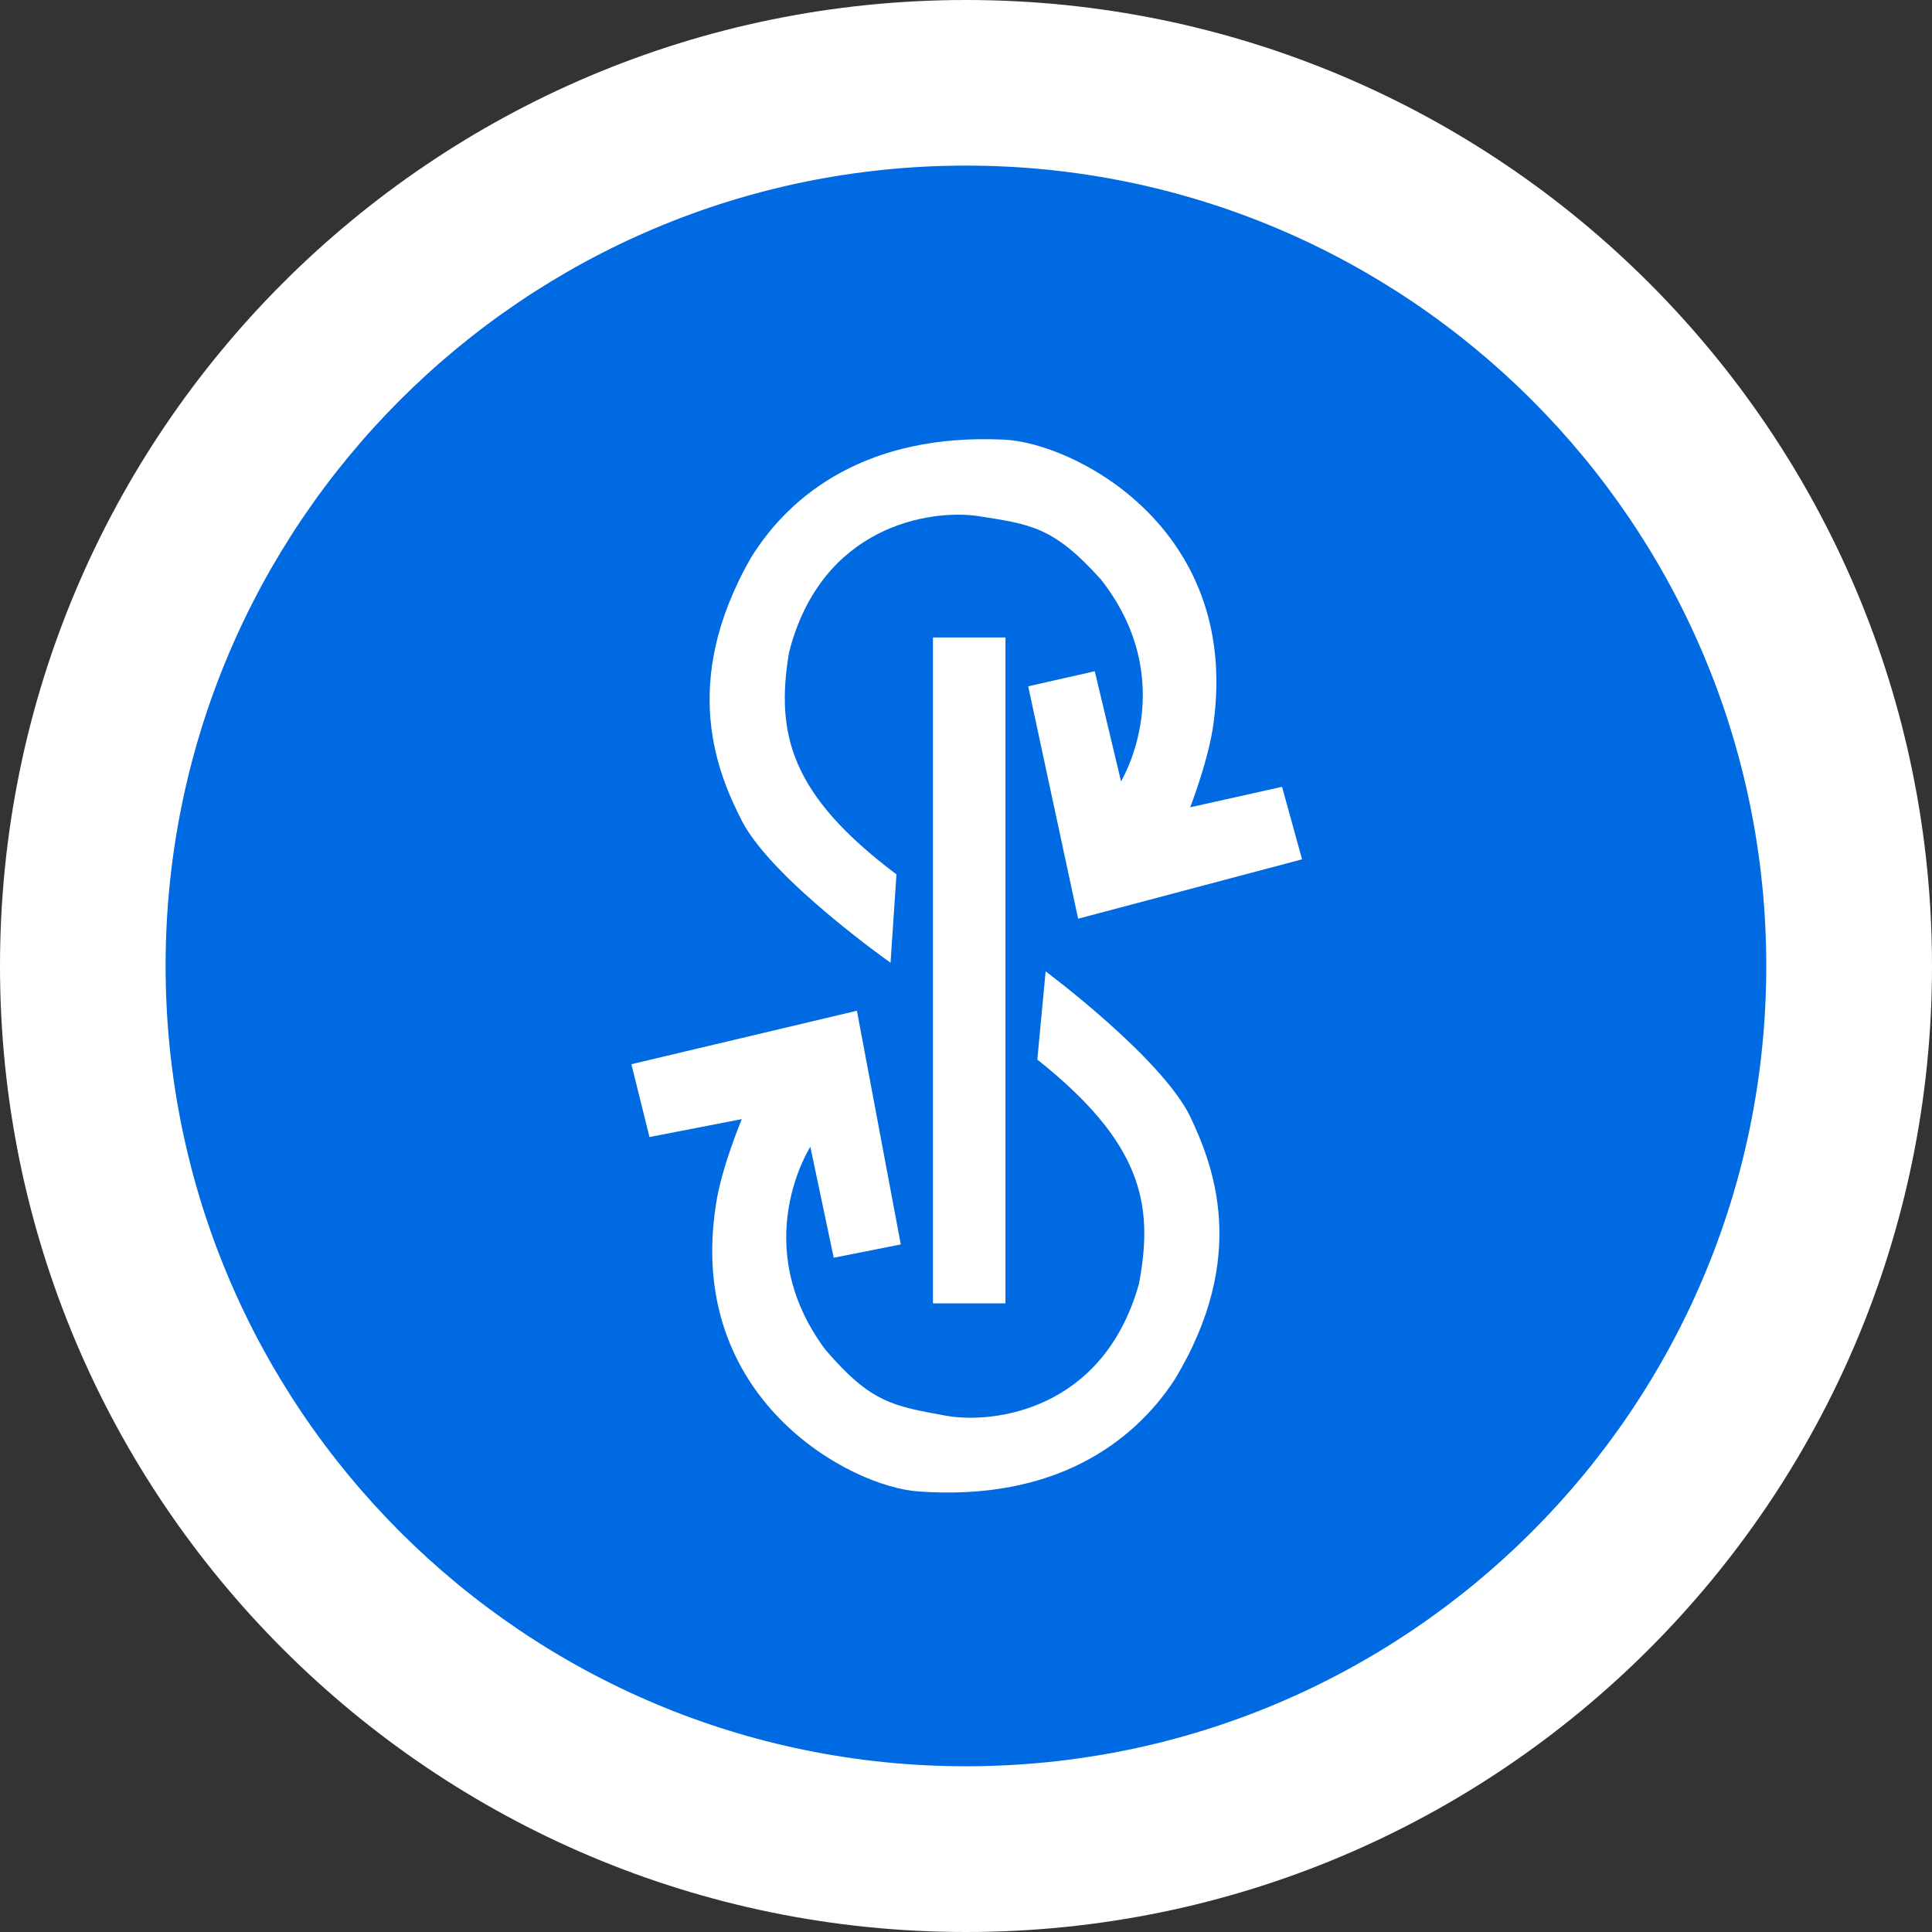 <svg width="210" height="210" viewBox="0 0 210 210" fill="none" xmlns="http://www.w3.org/2000/svg">
<rect x="0" y="0" width="210" height="210" fill="#333333" stroke="none"/>
<path d="M105 210C162.99 210 210 162.99 210 105C210 47.01 162.99 0 105 0C47.01 0 0 47.01 0 105C0 162.99 47.01 210 105 210Z" fill="white"/>
<path fill-rule="evenodd" clip-rule="evenodd" d="M104.992 18C153.03 18 191.985 56.955 191.985 104.992C191.985 153.03 153.03 191.985 104.992 191.985C56.955 191.985 18 153.03 18 104.992C18 56.955 56.955 18 104.992 18Z" fill="#006AE3"/>
<path d="M101.408 141.668V69.291H109.289V141.668H101.408V141.668Z" fill="white"/>
<path d="M141.529 93.405L117.189 99.86L111.76 74.597L118.998 72.962L121.852 84.932C121.852 84.932 128.428 74.145 119.659 62.975C114.492 57.234 112.039 56.99 106.245 56.085C101.147 55.355 89.299 57.077 85.767 70.909C84.271 79.817 85.959 86.411 97.442 95.041L96.798 104.645C96.798 104.645 83.975 95.615 80.669 89.282C78.112 84.271 73.727 74.371 81.644 60.592C85.906 53.702 94.31 47.09 109.116 47.786C116.562 48.099 134.744 57.199 131.925 78.46C131.438 82.444 129.368 87.751 129.368 87.751L139.354 85.524L141.529 93.405Z" fill="white"/>
<path d="M127.628 150.037C123.174 156.805 114.596 163.19 99.825 162.112C92.378 161.607 74.458 152.021 77.833 130.847C78.425 126.88 80.634 121.643 80.634 121.643L70.595 123.591L68.629 115.675L93.144 109.864L97.911 135.266L90.621 136.71L88.081 124.653C88.081 124.653 81.226 135.248 89.682 146.662C94.692 152.542 97.128 152.838 102.922 153.9C107.985 154.77 119.885 153.343 123.783 139.615C125.505 130.76 123.991 124.113 112.752 115.171L113.657 105.584C113.657 105.584 126.236 114.944 129.368 121.364C131.768 126.462 135.892 136.484 127.628 150.037V150.037Z" fill="white"/>
</svg>
